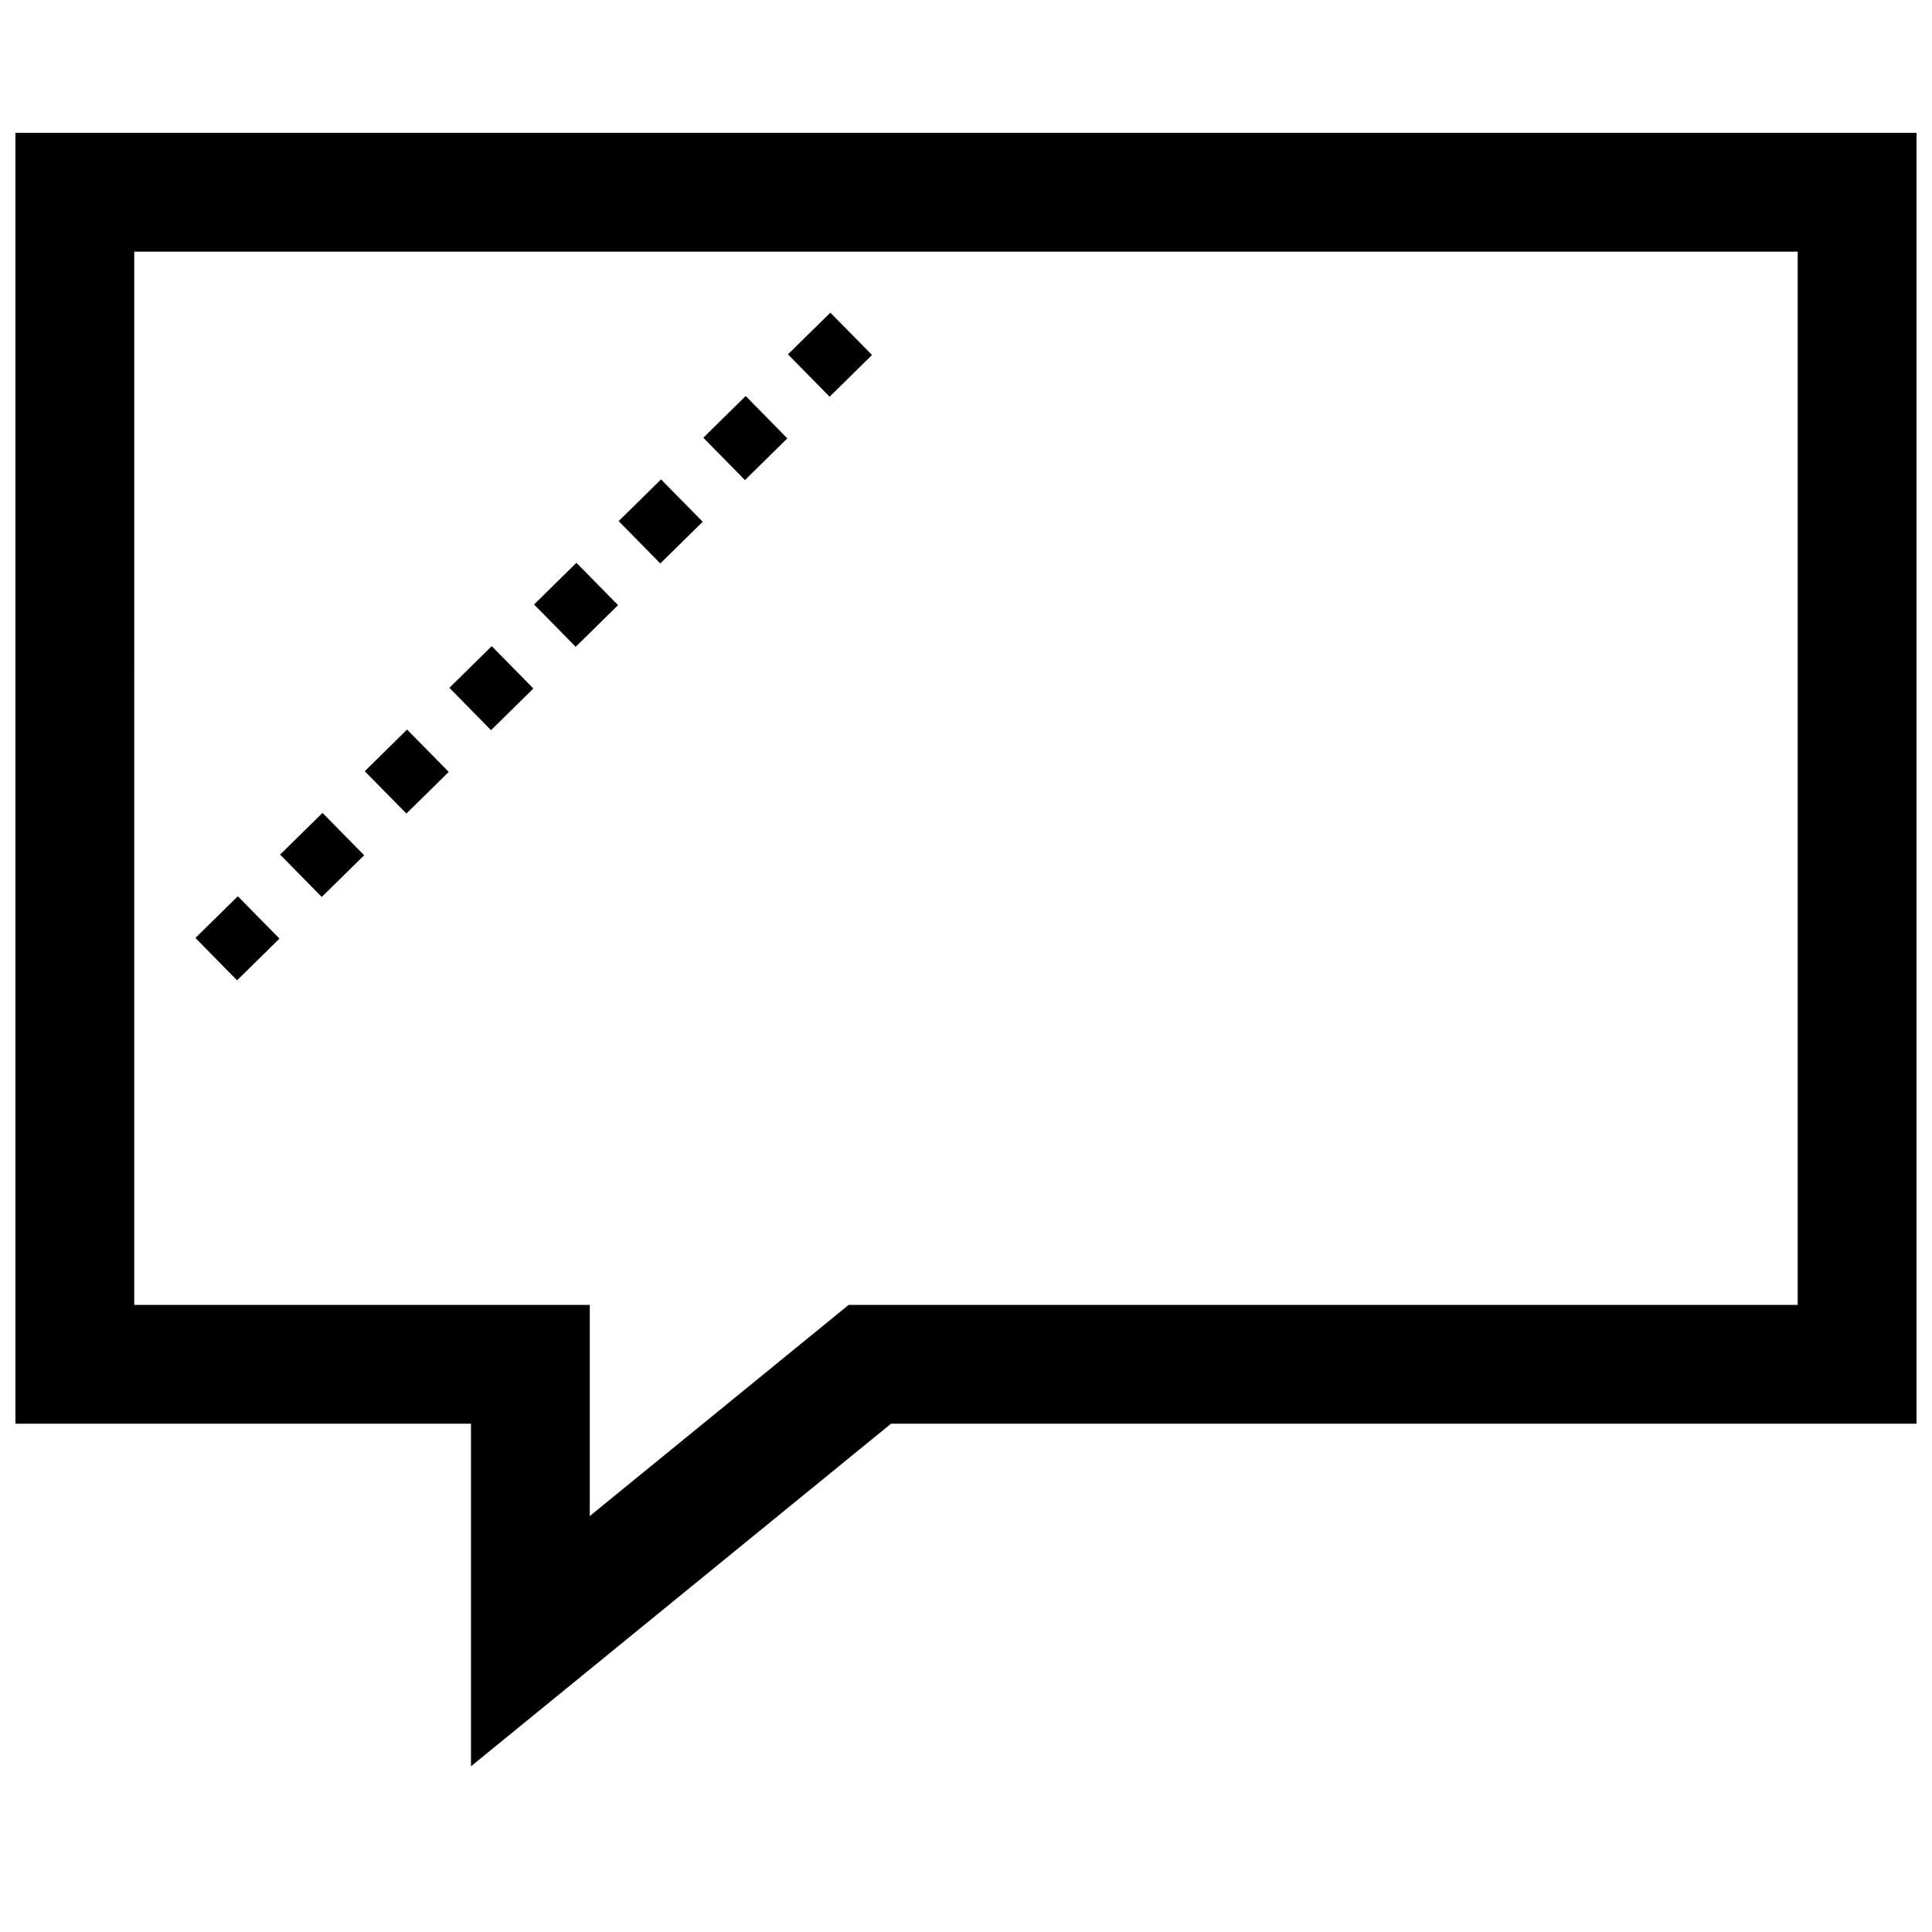 <?xml version="1.0" encoding="UTF-8"?>
<!-- Uploaded to: ICON Repo, www.svgrepo.com, Generator: ICON Repo Mixer Tools -->
<svg width="800px" height="800px" version="1.1" viewBox="144 144 512 512" xmlns="http://www.w3.org/2000/svg">
 <defs>
  <clipPath id="a">
   <path d="m148.09 179h503.81v434h-503.81z"/>
  </clipPath>
 </defs>
 <g clip-path="url(#a)">
  <path d="m148.09 521.3h120.73v90.781l111.31-90.781h271.77v-342.1h-503.81zm31.488-310.61h440.83v279.12h-251.5l-8.691 7.086-59.922 48.871v-55.953h-31.488l-89.234-0.004z"/>
 </g>
 <path d="m195.79 392.57 11.234-11.051 11.039 11.223-11.234 11.051z"/>
 <path d="m218.23 370.48 11.234-11.051 11.039 11.223-11.234 11.051z"/>
 <path d="m307.95 282.1 11.234-11.051 11.039 11.223-11.234 11.051z"/>
 <path d="m285.53 304.19 11.223-11.039 11.039 11.223-11.223 11.039z"/>
 <path d="m240.66 348.38 11.223-11.039 11.039 11.223-11.223 11.039z"/>
 <path d="m263.09 326.28 11.223-11.039 11.039 11.223-11.223 11.039z"/>
 <path d="m352.82 237.91 11.234-11.051 11.039 11.223-11.234 11.051z"/>
 <path d="m330.38 260 11.234-11.051 11.039 11.223-11.234 11.051z"/>
</svg>